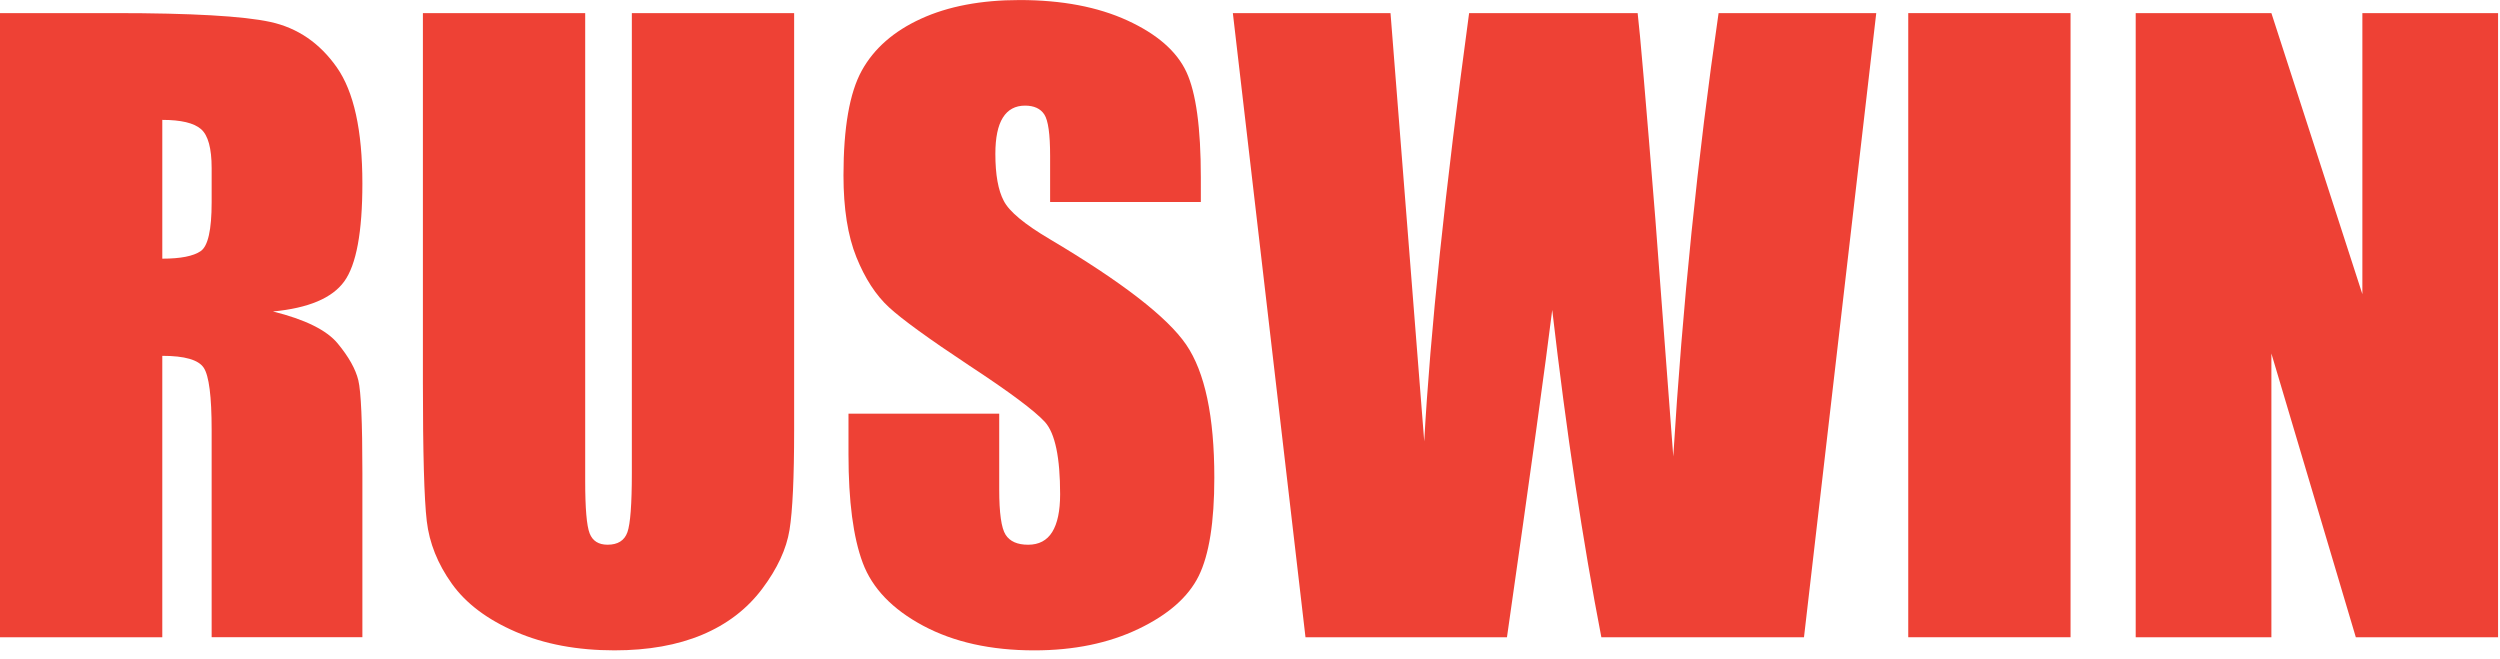 <svg fill="none" height="58" viewBox="0 0 220 58" width="220" xmlns="http://www.w3.org/2000/svg"><g clip-rule="evenodd" fill="#ee4135" fill-rule="evenodd"><path d="m14.282 10.55v12.213c1.605 0 2.731-.221 3.376-.662s.967-1.871.967-4.291v-3.019c0-1.741-.311-2.884-.933-3.427-.623-.543-1.759-.814-3.41-.814zm-14.282-9.397h10.109c6.74 0 11.302.26 13.689.78 2.386.521 4.33 1.848 5.835 3.986 1.504 2.137 2.256 5.547 2.256 10.228 0 4.275-.532 7.147-1.595 8.617-1.063 1.47-3.155 2.352-6.276 2.646 2.827.701 4.727 1.639 5.699 2.816.972 1.176 1.578 2.256 1.815 3.239.238.984.357 3.693.357 8.125v14.486h-13.265v-18.25c0-2.941-.232-4.761-.696-5.462-.463-.702-1.679-1.051-3.647-1.051v24.764h-14.282z"/><path d="m69.884 1.154v36.706c0 4.162-.135 7.085-.406 8.77-.272 1.685-1.075 3.415-2.409 5.191-1.335 1.775-3.093 3.121-5.275 4.037-2.183.916-4.755 1.373-7.718 1.373-3.28 0-6.174-.542-8.684-1.628-2.51-1.085-4.389-2.498-5.632-4.24-1.244-1.742-1.98-3.579-2.205-5.513-.228-1.934-.34-5.999-.34-12.196v-32.5h14.282v41.184c0 2.397.13 3.93.391 4.598.259.667.785.999 1.577.999.904 0 1.487-.367 1.748-1.101.259-.736.389-2.471.389-5.208v-40.472z"/><path d="m105.674 17.776h-13.264v-4.071c0-1.9-.169-3.109-.509-3.63-.339-.52-.905-.78-1.697-.78-.86 0-1.509.351-1.95 1.053-.441.702-.662 1.765-.662 3.192 0 1.833.248 3.213.743 4.141.474.928 1.819 2.048 4.036 3.358 6.358 3.774 10.361 6.87 12.014 9.291 1.651 2.42 2.476 6.321 2.476 11.704 0 3.912-.458 6.796-1.374 8.651-.915 1.855-2.685 3.409-5.309 4.664-2.623 1.255-5.677 1.883-9.16 1.883-3.822 0-7.085-.725-9.787-2.171-2.702-1.447-4.473-3.292-5.309-5.53-.837-2.24-1.255-5.416-1.255-9.534v-3.596h13.264v6.684c0 2.058.187 3.381.56 3.969.373.588 1.034.882 1.984.882.95 0 1.656-.372 2.12-1.119.463-.747.696-1.855.696-3.325 0-3.234-.441-5.347-1.323-6.343-.905-.995-3.133-2.657-6.683-4.987-3.551-2.352-5.903-4.059-7.057-5.122-1.153-1.063-2.109-2.533-2.866-4.41-.758-1.877-1.136-4.274-1.136-7.192 0-4.206.537-7.282 1.611-9.227 1.074-1.944 2.809-3.465 5.207-4.562 2.397-1.097 5.293-1.646 8.685-1.646 3.709 0 6.87.6 9.483 1.798 2.611 1.199 4.341 2.709 5.19 4.53.848 1.82 1.271 4.913 1.271 9.278z"/><path d="m165.11 1.154-6.359 54.923h-17.832c-1.632-8.438-3.074-18.038-4.323-28.801-.569 4.615-1.897 14.216-3.983 28.801h-17.73l-6.392-54.923h13.874l1.509 19.164 1.459 18.526c.527-9.587 1.844-22.151 3.949-37.69h14.831c.197 1.606.717 7.645 1.558 18.116l1.577 20.897c.813-13.295 2.141-26.299 3.987-39.013z"/><path d="m167.926 56.077h14.282v-54.923h-14.282z"/><path d="m219.83 1.154v54.923h-12.518l-7.429-24.967v24.967h-11.941v-54.923h11.941l8.006 24.731v-24.731z"/></g></svg>